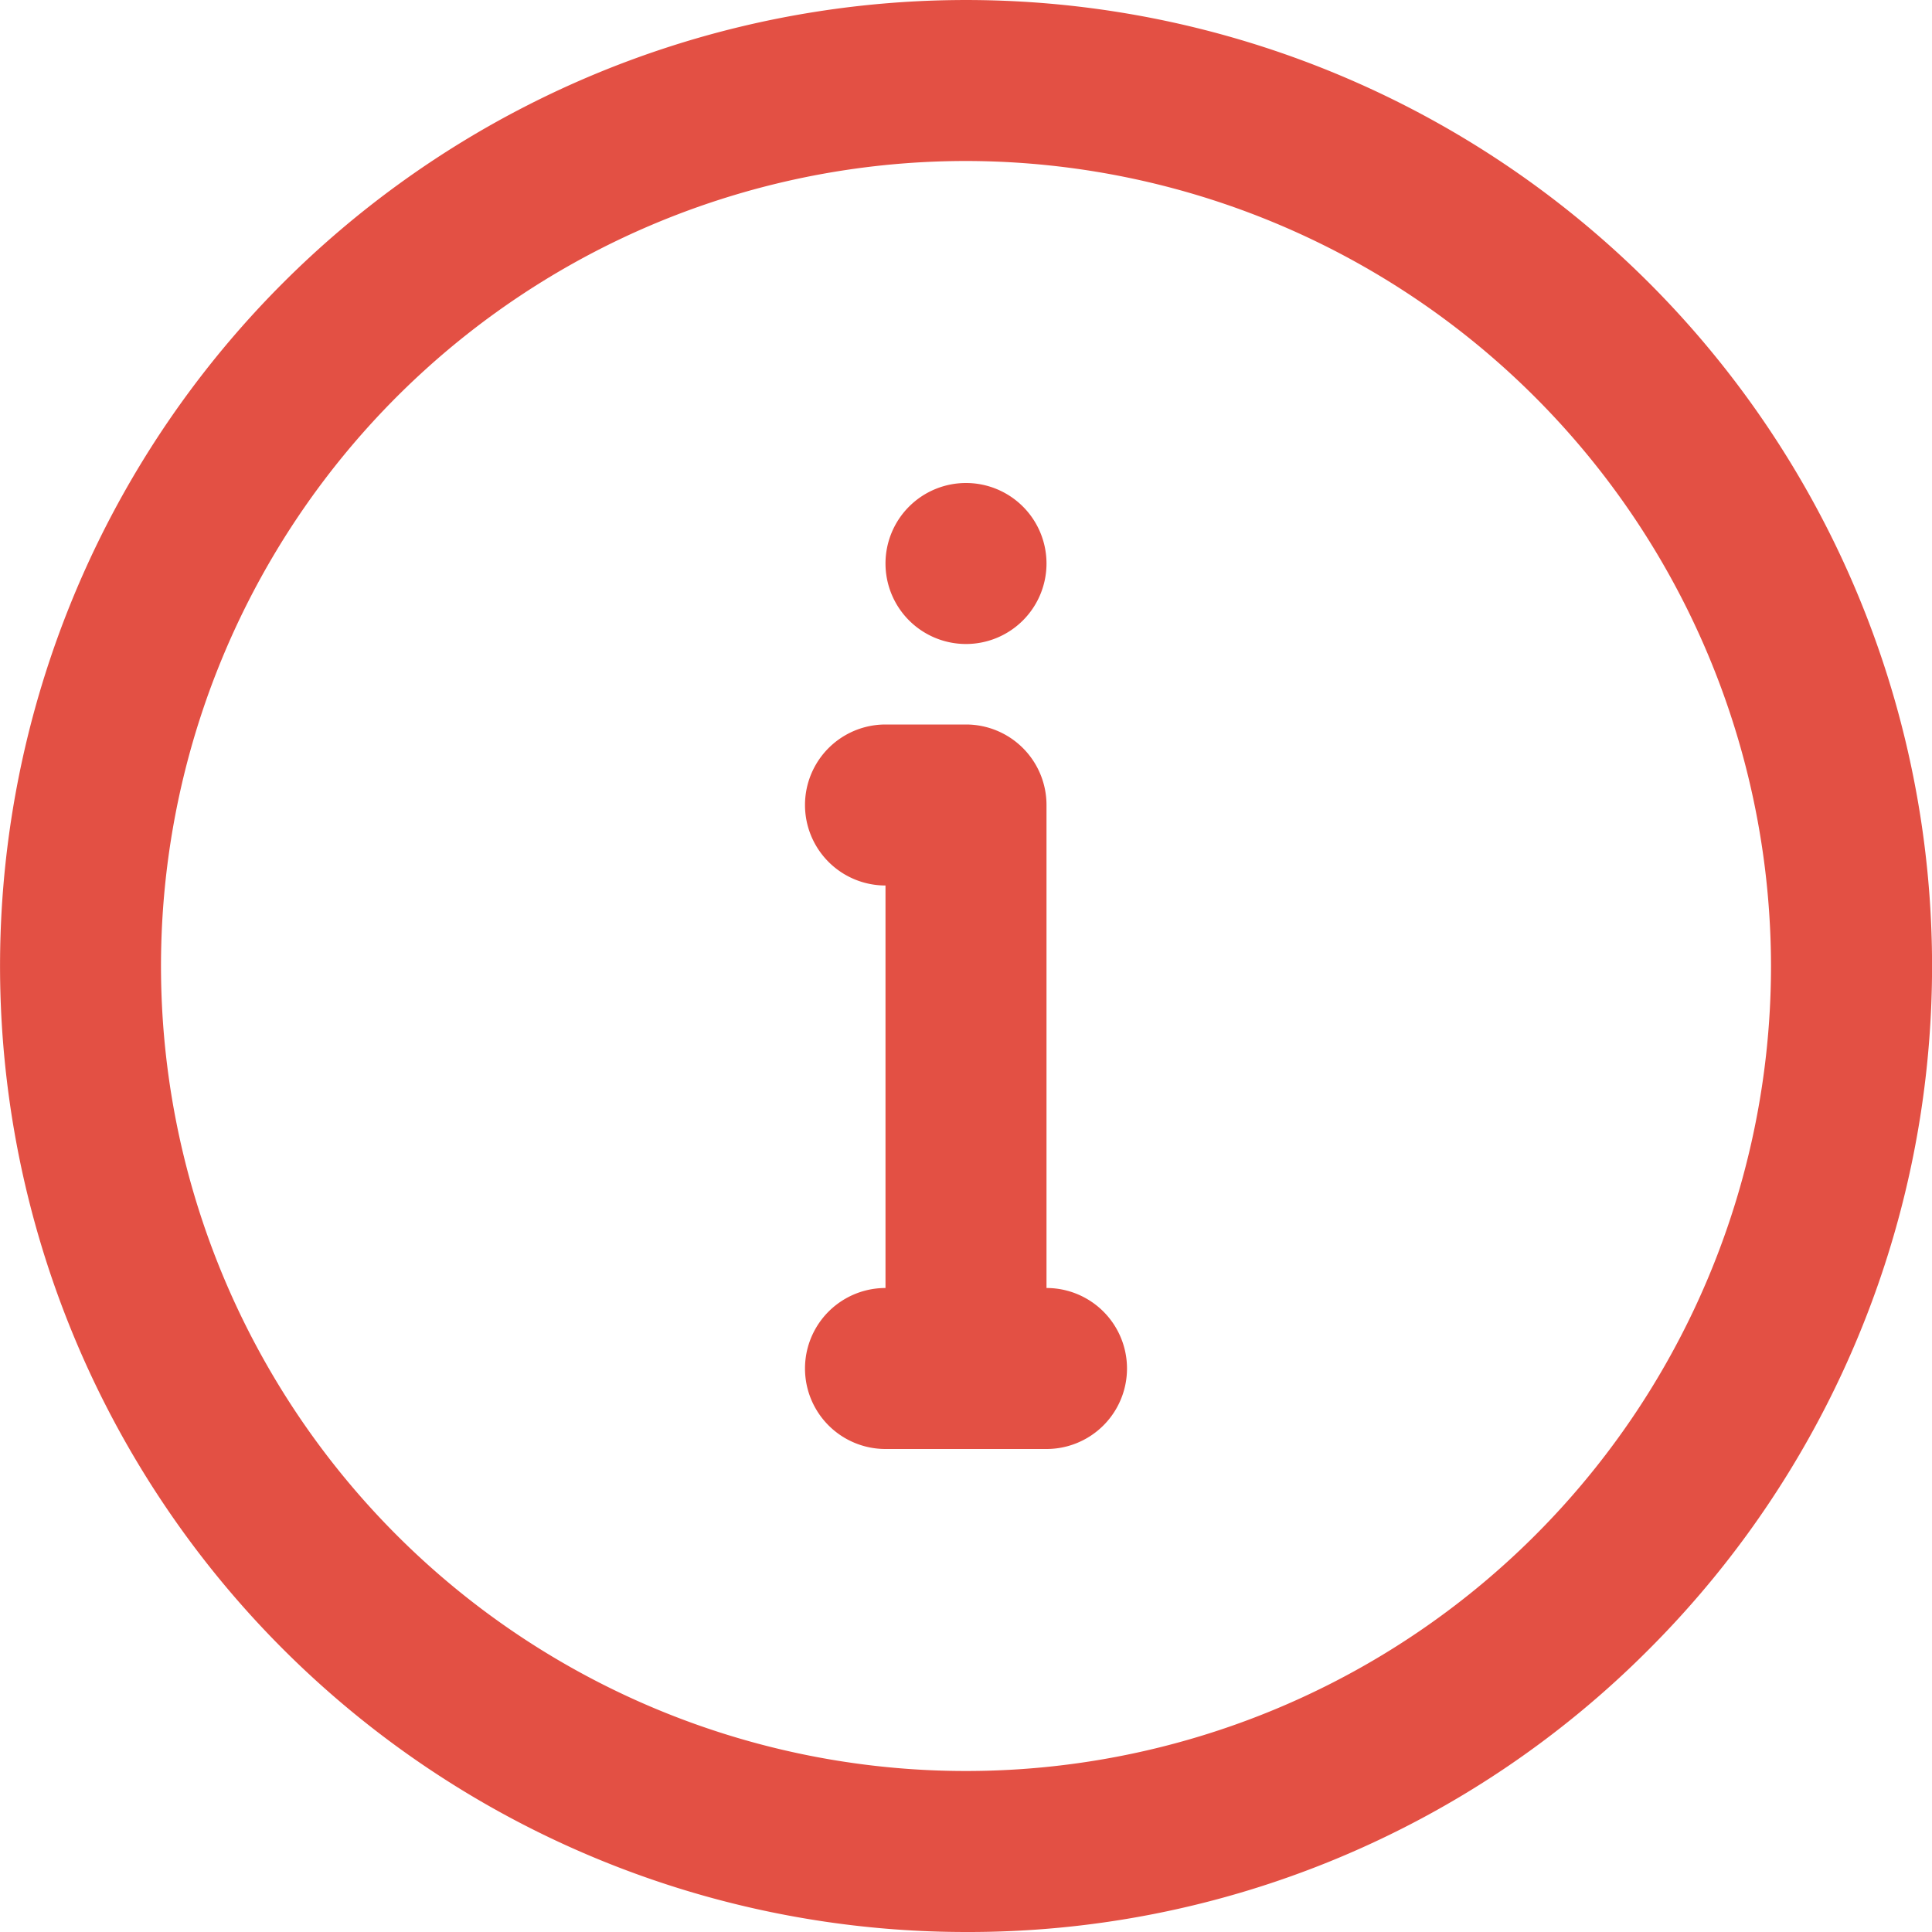 <svg xmlns="http://www.w3.org/2000/svg" width="24" height="24" viewBox="0 0 24 24">
  <path id="Fill_209" data-name="Fill 209" d="M12,24A12,12,0,0,1,3.515,3.515,12,12,0,0,1,20.486,20.486,11.925,11.925,0,0,1,12,24ZM12,2A10,10,0,1,0,22,12,10.011,10.011,0,0,0,12,2Zm1,16H11a1,1,0,1,1,0-2V11a1,1,0,0,1,0-2h1a1,1,0,0,1,1,1v6a1,1,0,1,1,0,2ZM12,8a1,1,0,1,1,1-1A1,1,0,0,1,12,8Z" fill="#e35044"/>
</svg>
